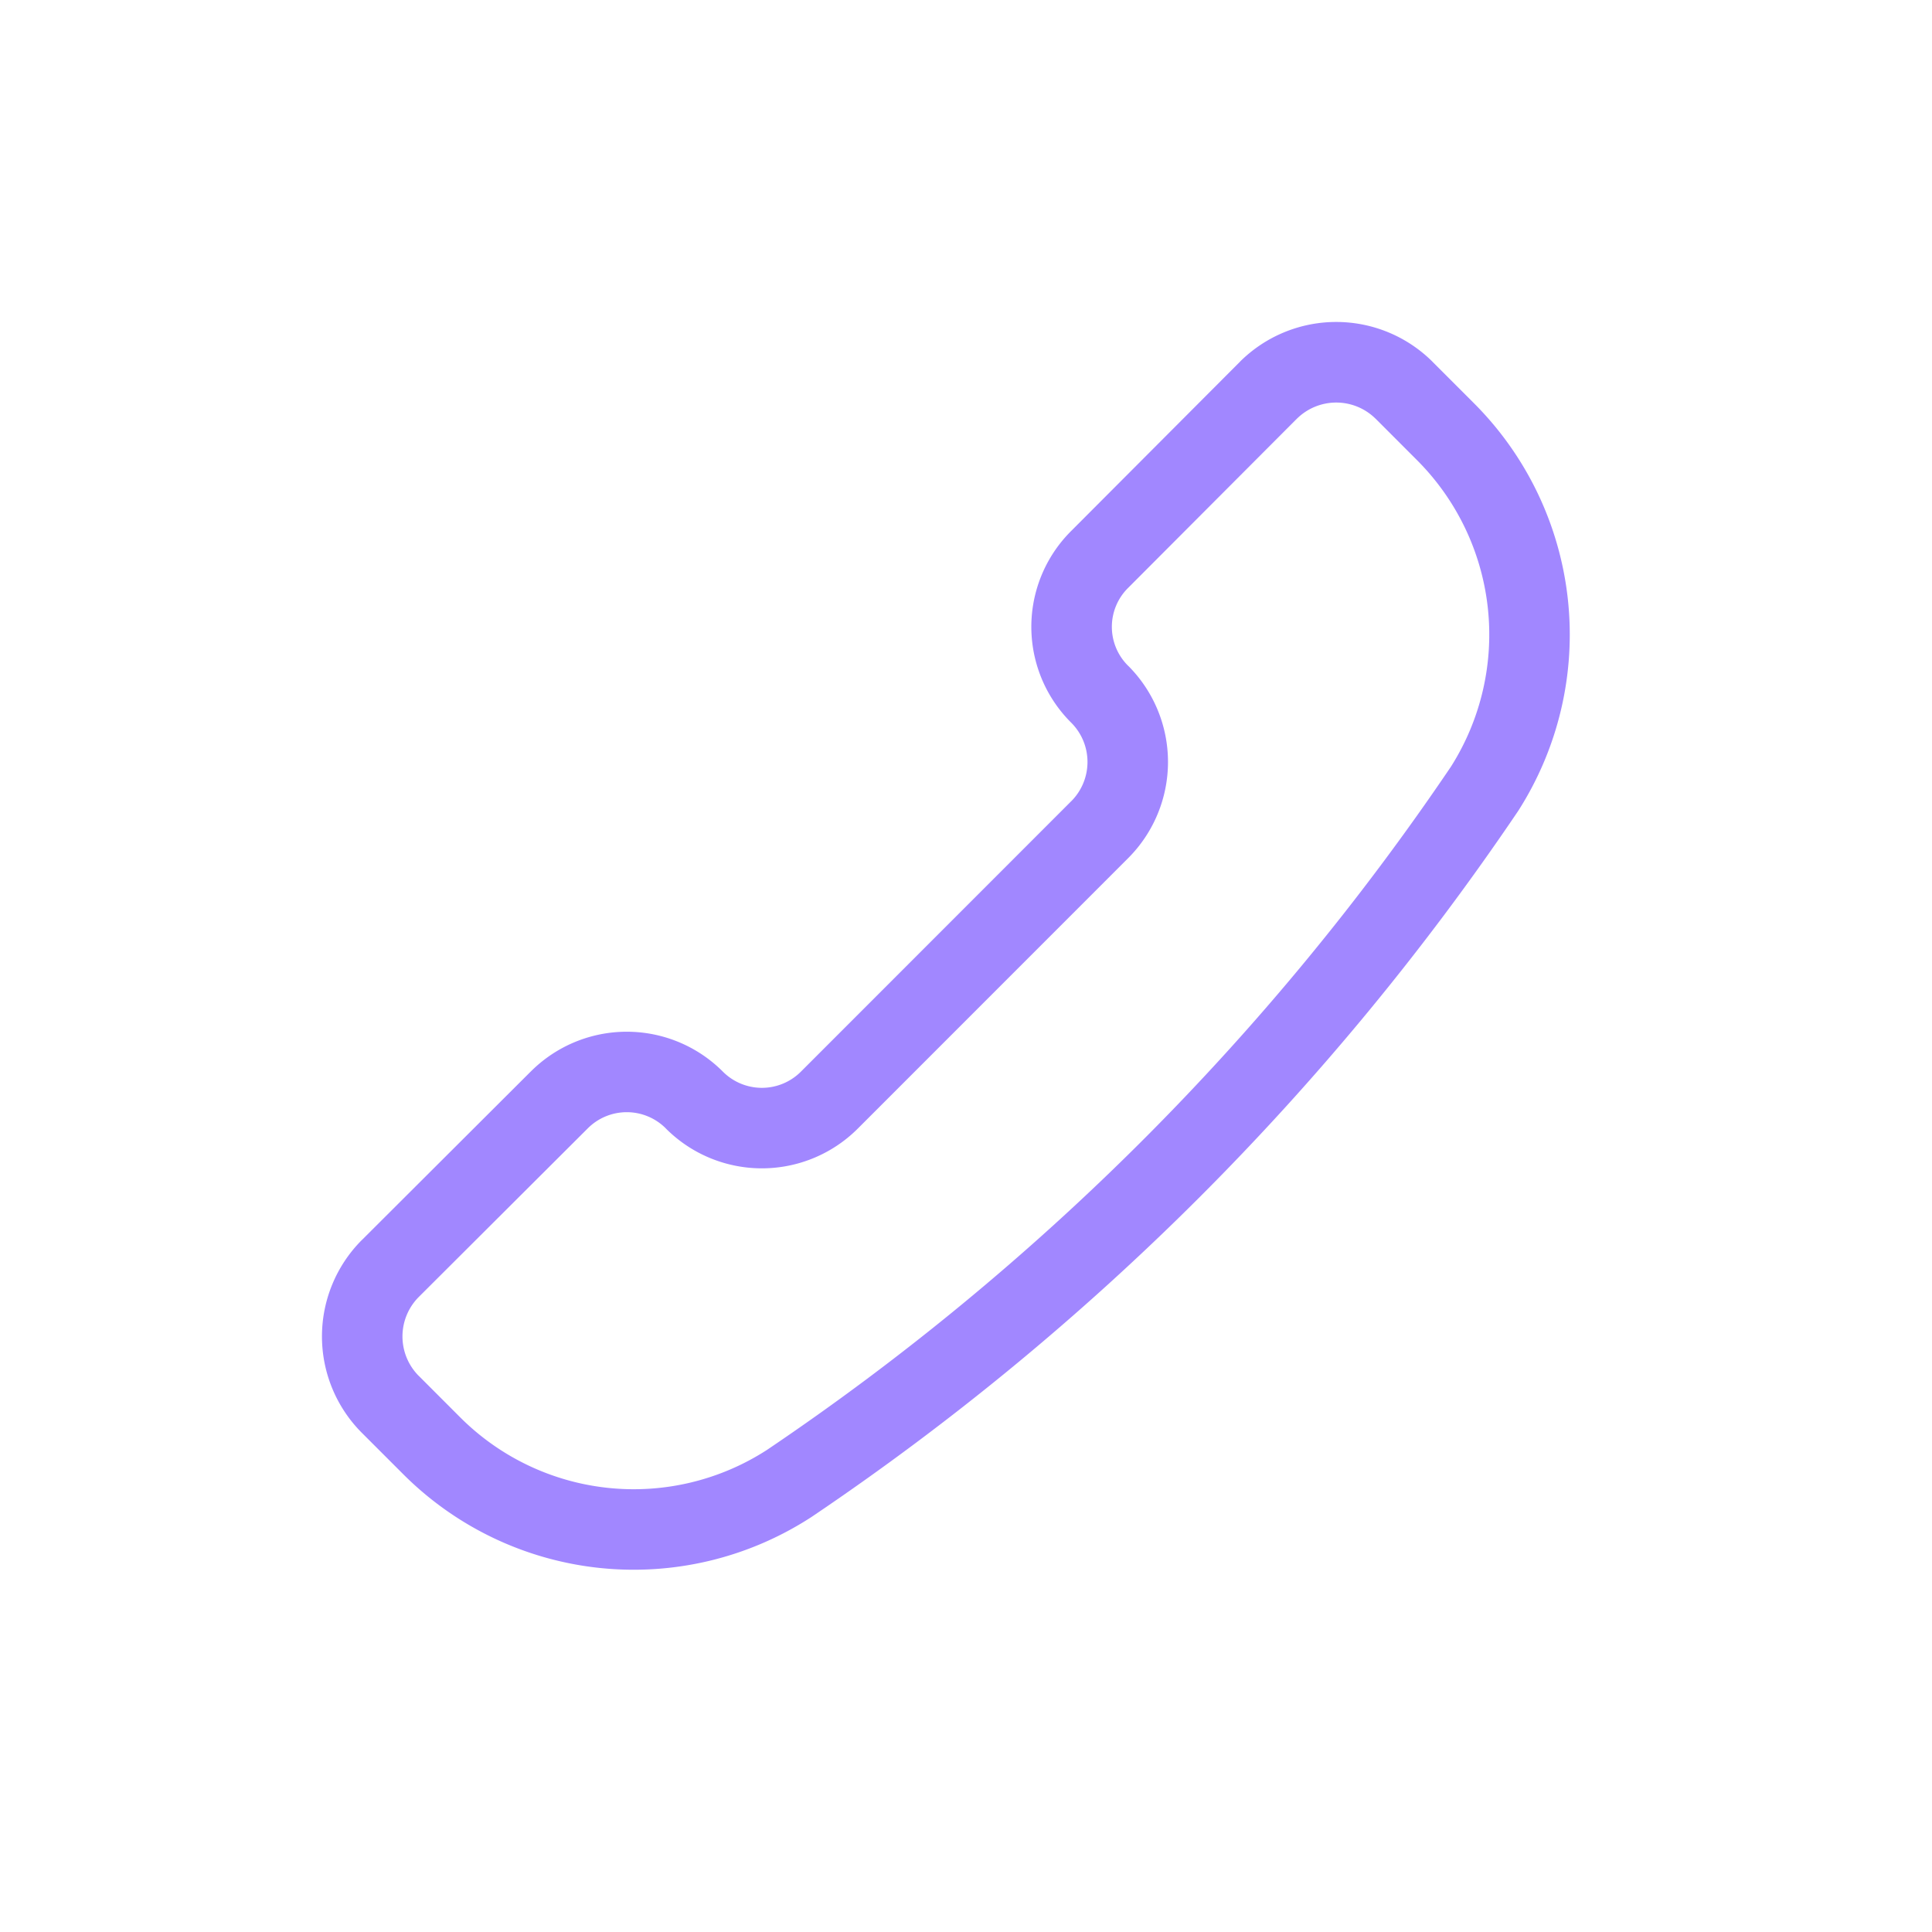 <svg xmlns="http://www.w3.org/2000/svg" fill="none" viewBox="0 0 48 48">
  <path fill="#A187FF" fill-rule="evenodd" d="m32.223 10.4-.002.002-4.192 4.203a1.36 1.36 0 0 0 0 1.937l.009.008a3.38 3.38 0 0 1 0 4.761l-.003.003-6.723 6.725a3.369 3.369 0 0 1-4.767 0l-.002-.003a1.369 1.369 0 0 0-1.942 0l-.004.004-4.195 4.185-.002.002a1.39 1.39 0 0 0 0 1.953l.002.001 1.03 1.031a6.097 6.097 0 0 0 7.618.814 63.067 63.067 0 0 0 17-16.981 6.13 6.13 0 0 0-.844-7.612l-1.03-1.031-.002-.001a1.39 1.39 0 0 0-1.951 0Zm-1.41-1.42a3.39 3.39 0 0 1 4.77 0l.003.004 1.035 1.035a8.13 8.13 0 0 1 1.1 10.125l-.006.009A65.067 65.067 0 0 1 20.16 37.69l-.016.01a8.095 8.095 0 0 1-10.126-1.074l-1.034-1.034-.004-.004a3.39 3.39 0 0 1 0-4.77l.005-.004 4.196-4.187.002-.001a3.37 3.37 0 0 1 4.778 0 1.369 1.369 0 0 0 1.936 0l6.721-6.724h.001a1.38 1.38 0 0 0 .002-1.94 3.359 3.359 0 0 1 .002-4.78l4.19-4.201Z" clip-rule="evenodd"/>
</svg>
